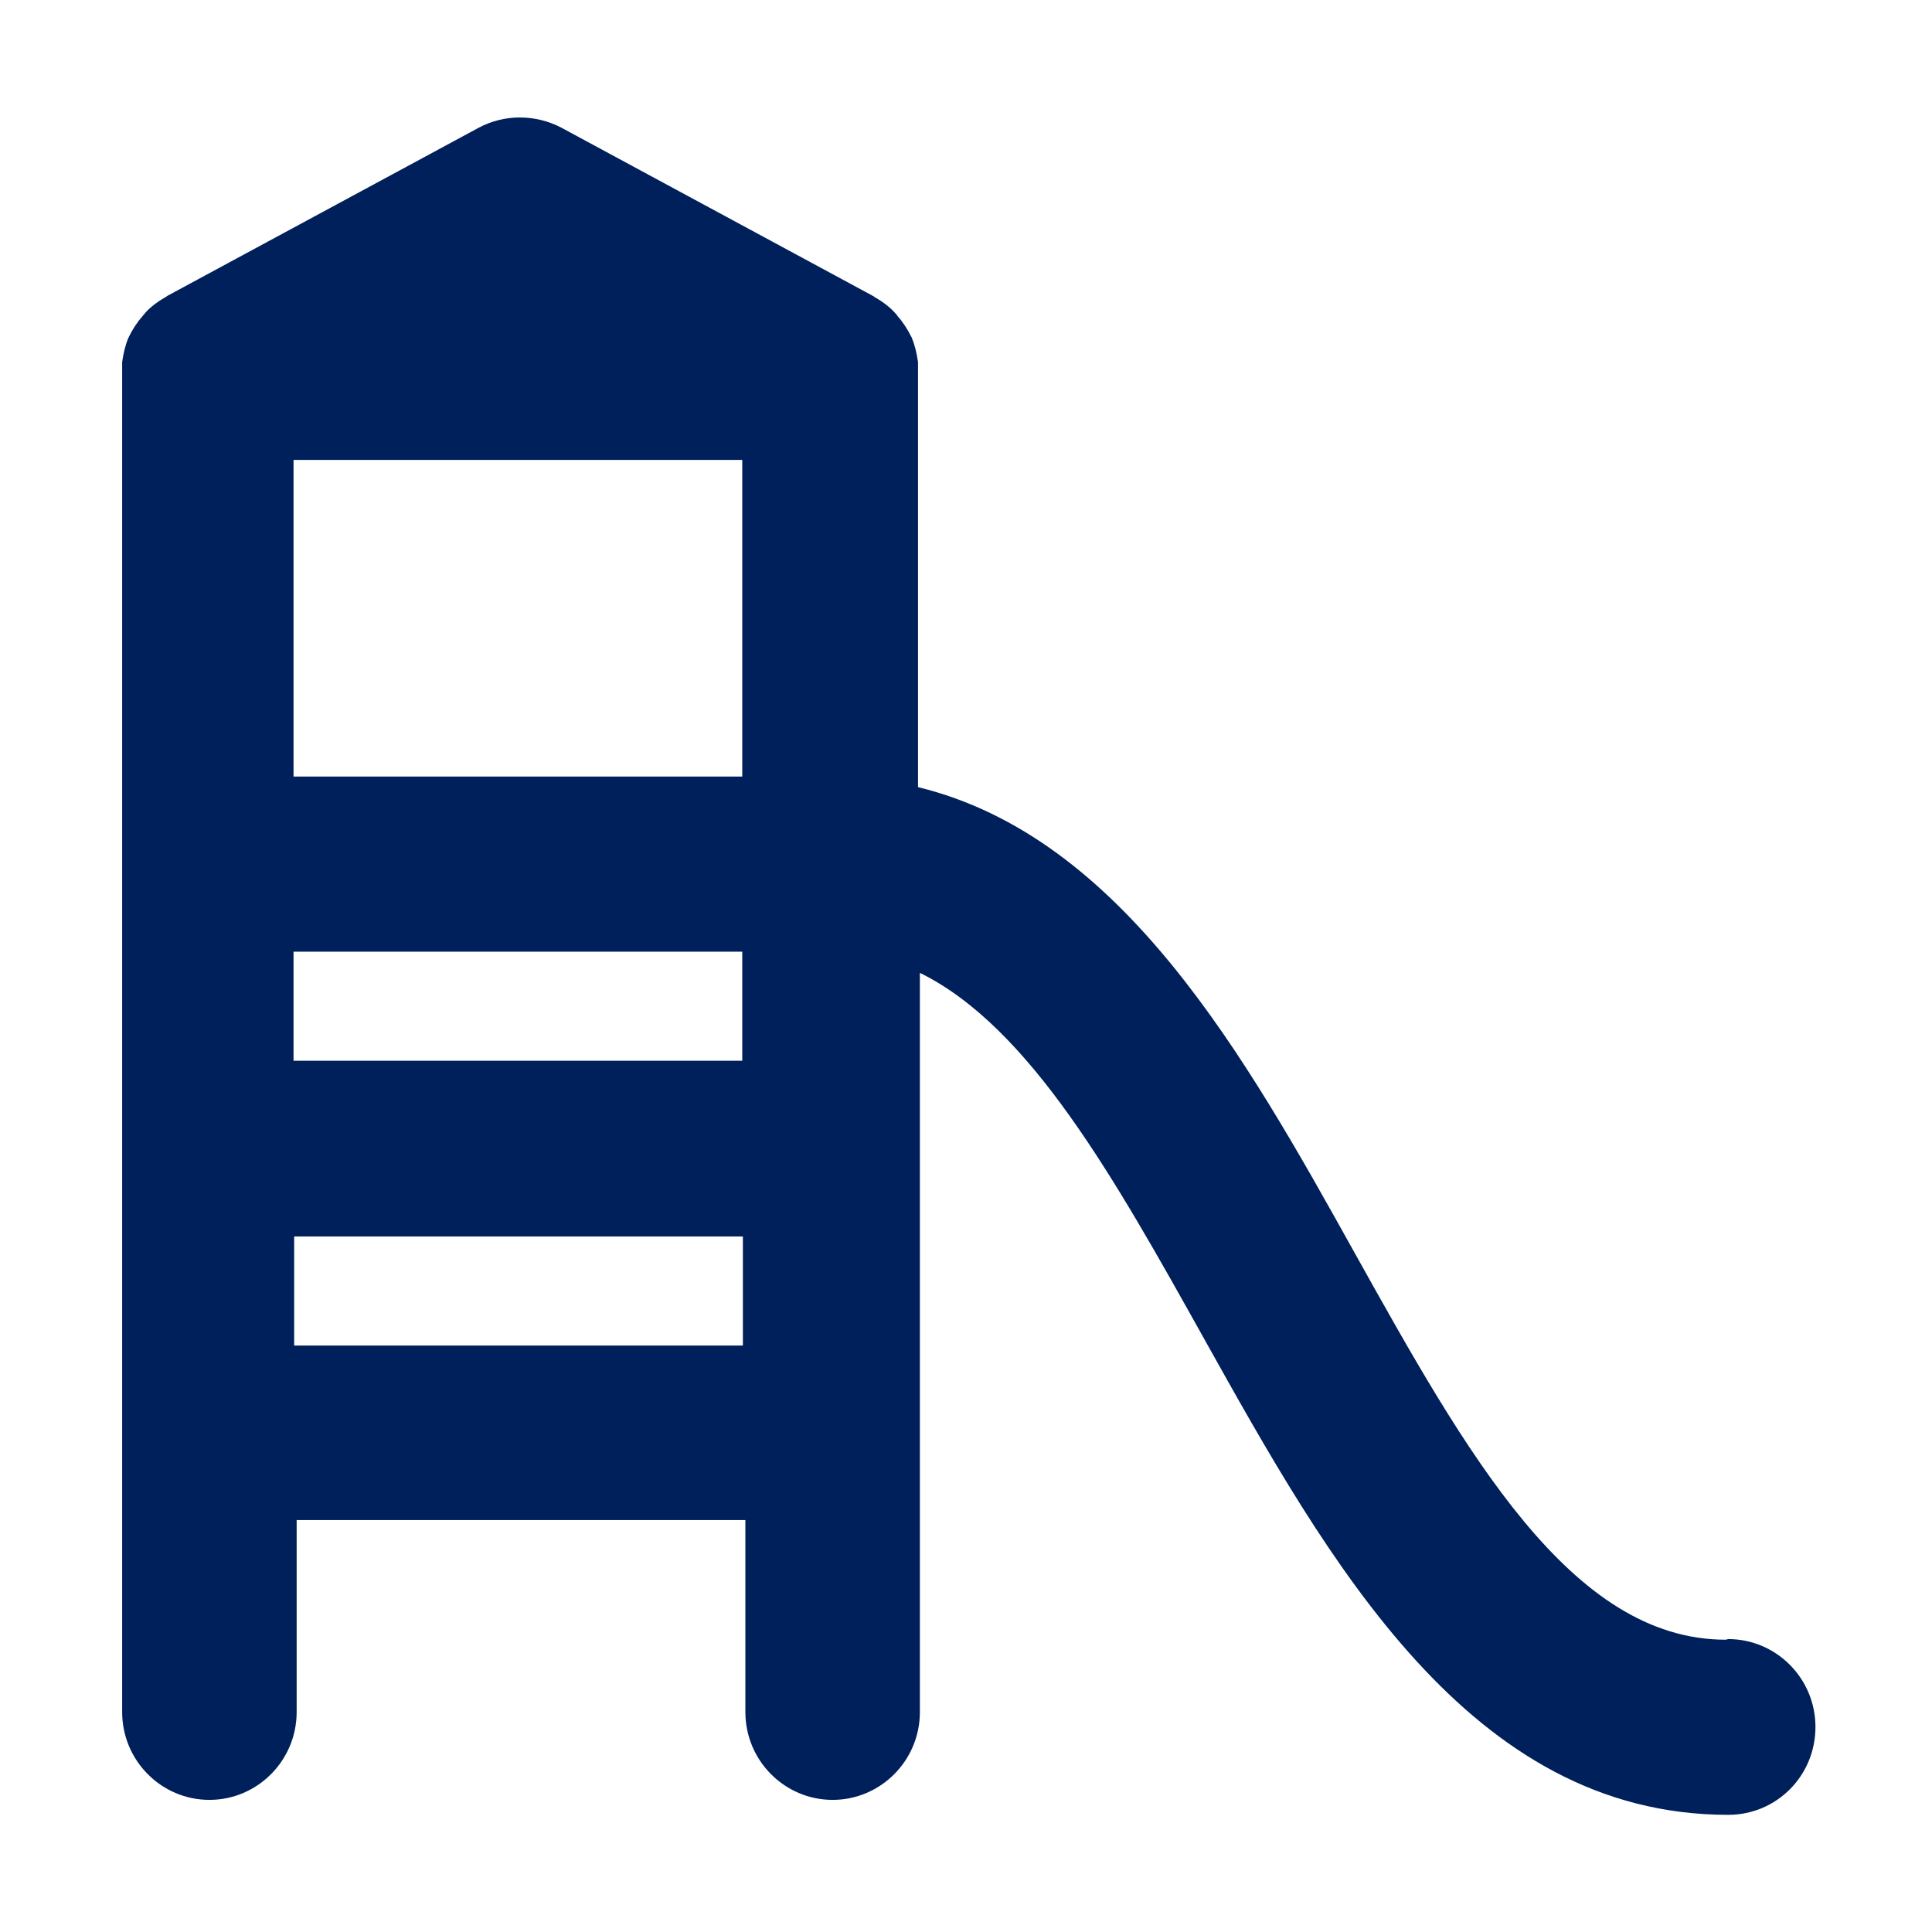 <?xml version="1.0" encoding="UTF-8"?>
<svg id="uuid-9b60a312-005e-4ac0-9c3d-73959395057b" data-name="Layer 1" xmlns="http://www.w3.org/2000/svg" viewBox="0 0 31 31">
  <defs>
    <style>
      .uuid-a4e9c2a6-b4da-4d18-8293-dd1e2207eb0a {
        fill: #00205b;
        stroke-width: 0px;
      }
    </style>
  </defs>
  <path class="uuid-a4e9c2a6-b4da-4d18-8293-dd1e2207eb0a" d="M27.69,26.31c-2.49,0-4.17-3.01-5.95-6.2-1.76-3.16-3.73-6.68-7.01-7.48v-6.65s0-.05,0-.08c0-.03,0-.06,0-.09-.02-.14-.05-.27-.1-.39,0,0,0-.01-.01-.02-.06-.12-.13-.23-.22-.33-.01-.02-.02-.03-.04-.05-.09-.1-.2-.18-.32-.25-.01,0-.02-.02-.03-.02l-5-2.7c-.42-.22-.92-.22-1.33,0l-5,2.7s-.02.02-.03.02c-.12.07-.23.15-.32.25-.01.02-.03.03-.04.05-.09.1-.16.21-.22.33,0,0,0,.01-.01.02-.05.12-.08.25-.1.39,0,.03,0,.06,0,.09,0,.03,0,.05,0,.08v21.49c0,.78.63,1.41,1.4,1.41s1.4-.63,1.4-1.41v-3.08h7.2v3.08c0,.78.63,1.41,1.4,1.41s1.4-.63,1.4-1.41v-11.86c1.77.87,3.13,3.31,4.56,5.87,2,3.58,4.26,7.64,8.41,7.64.78,0,1.4-.63,1.4-1.41s-.63-1.41-1.4-1.41ZM11.91,17.02h-7.2v-1.75h7.2v1.75ZM11.91,12.46h-7.2v-5.08h7.2v5.08ZM4.72,21.59v-1.75h7.2v1.75h-7.2Z"/>
</svg>